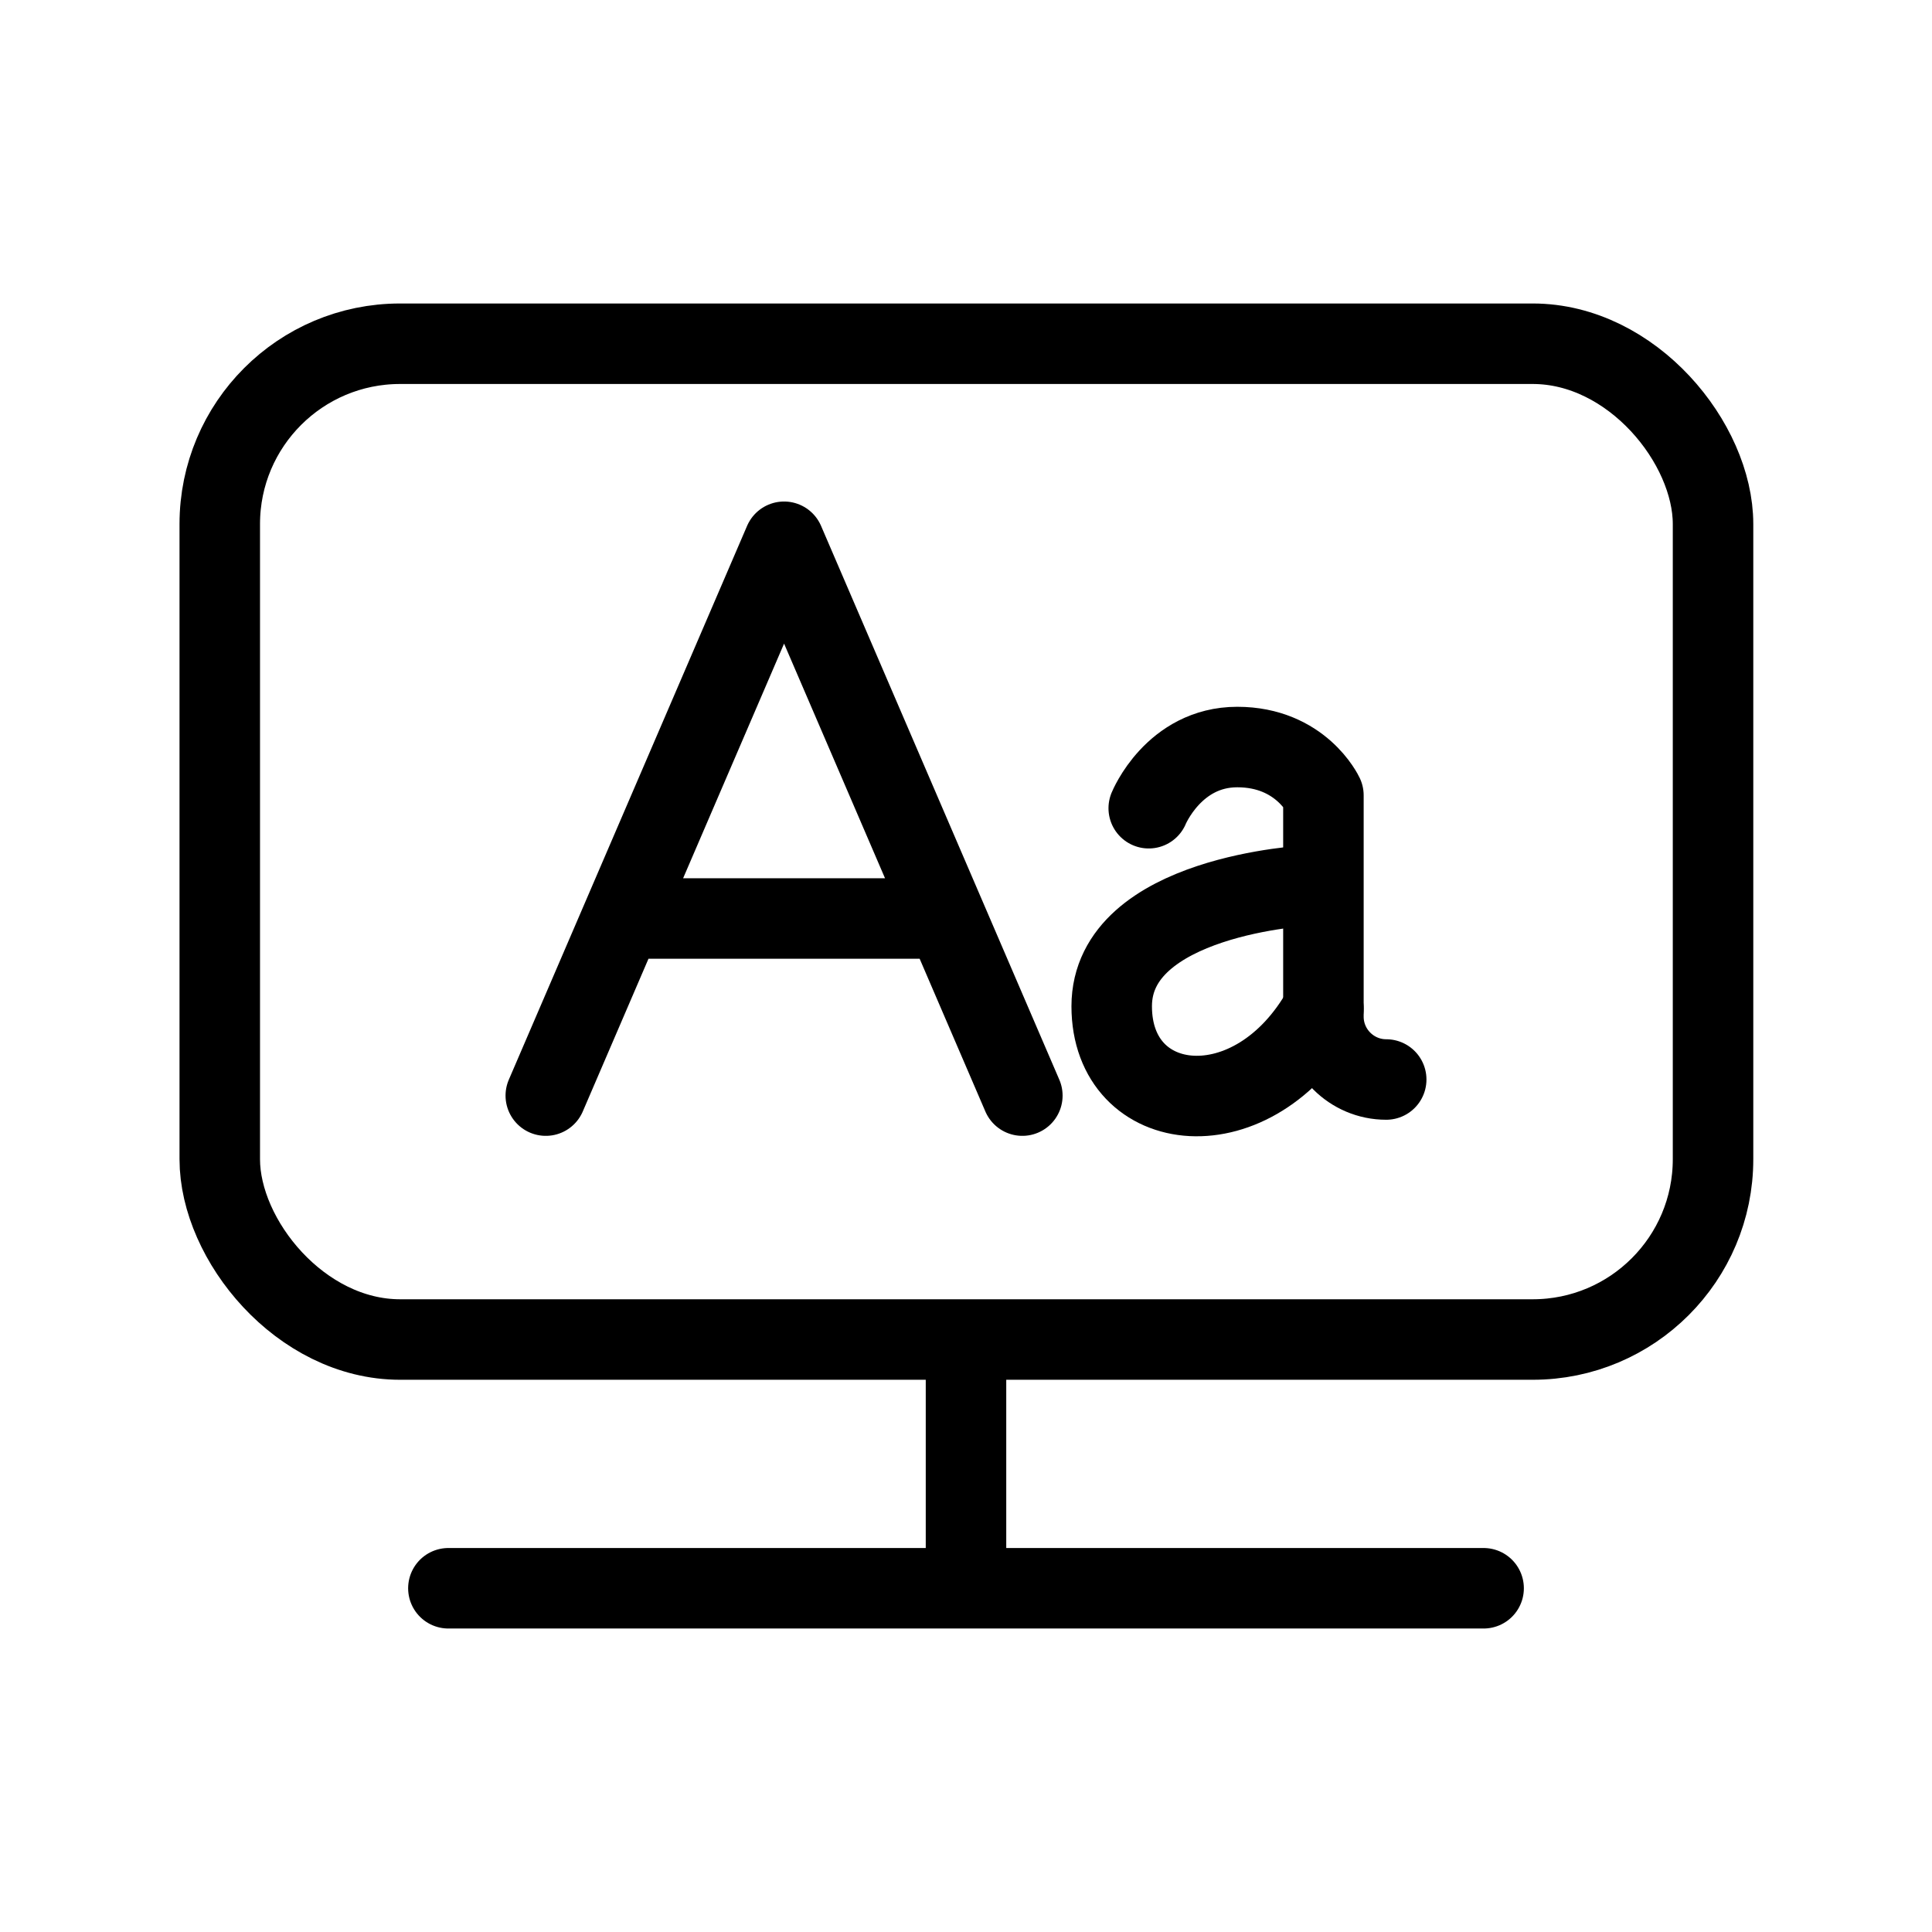 <svg id="search_data" xmlns="http://www.w3.org/2000/svg" viewBox="0 0 24 24"><defs><style>.cls-1{fill:none;stroke:#000;stroke-linecap:round;stroke-linejoin:round}</style></defs><rect class="cls-1" x="2.73" y="4.27" width="18.55" height="12.37" rx="2.24" ry="2.24"/><path class="cls-1" d="M12 16.91v2.48m-6.43.34h12.86m-8.69-13l-2.96 6.88m2.96-6.88l2.96 6.88m-4.82-2.2h3.76m4.61-.41s-2.44.12-2.44 1.5 1.77 1.58 2.63.03"/><path class="cls-1" d="M14.27 10.04s.31-.76 1.1-.76 1.07.6 1.07.6v2.75c0 .43.35.78.78.78"/></svg>